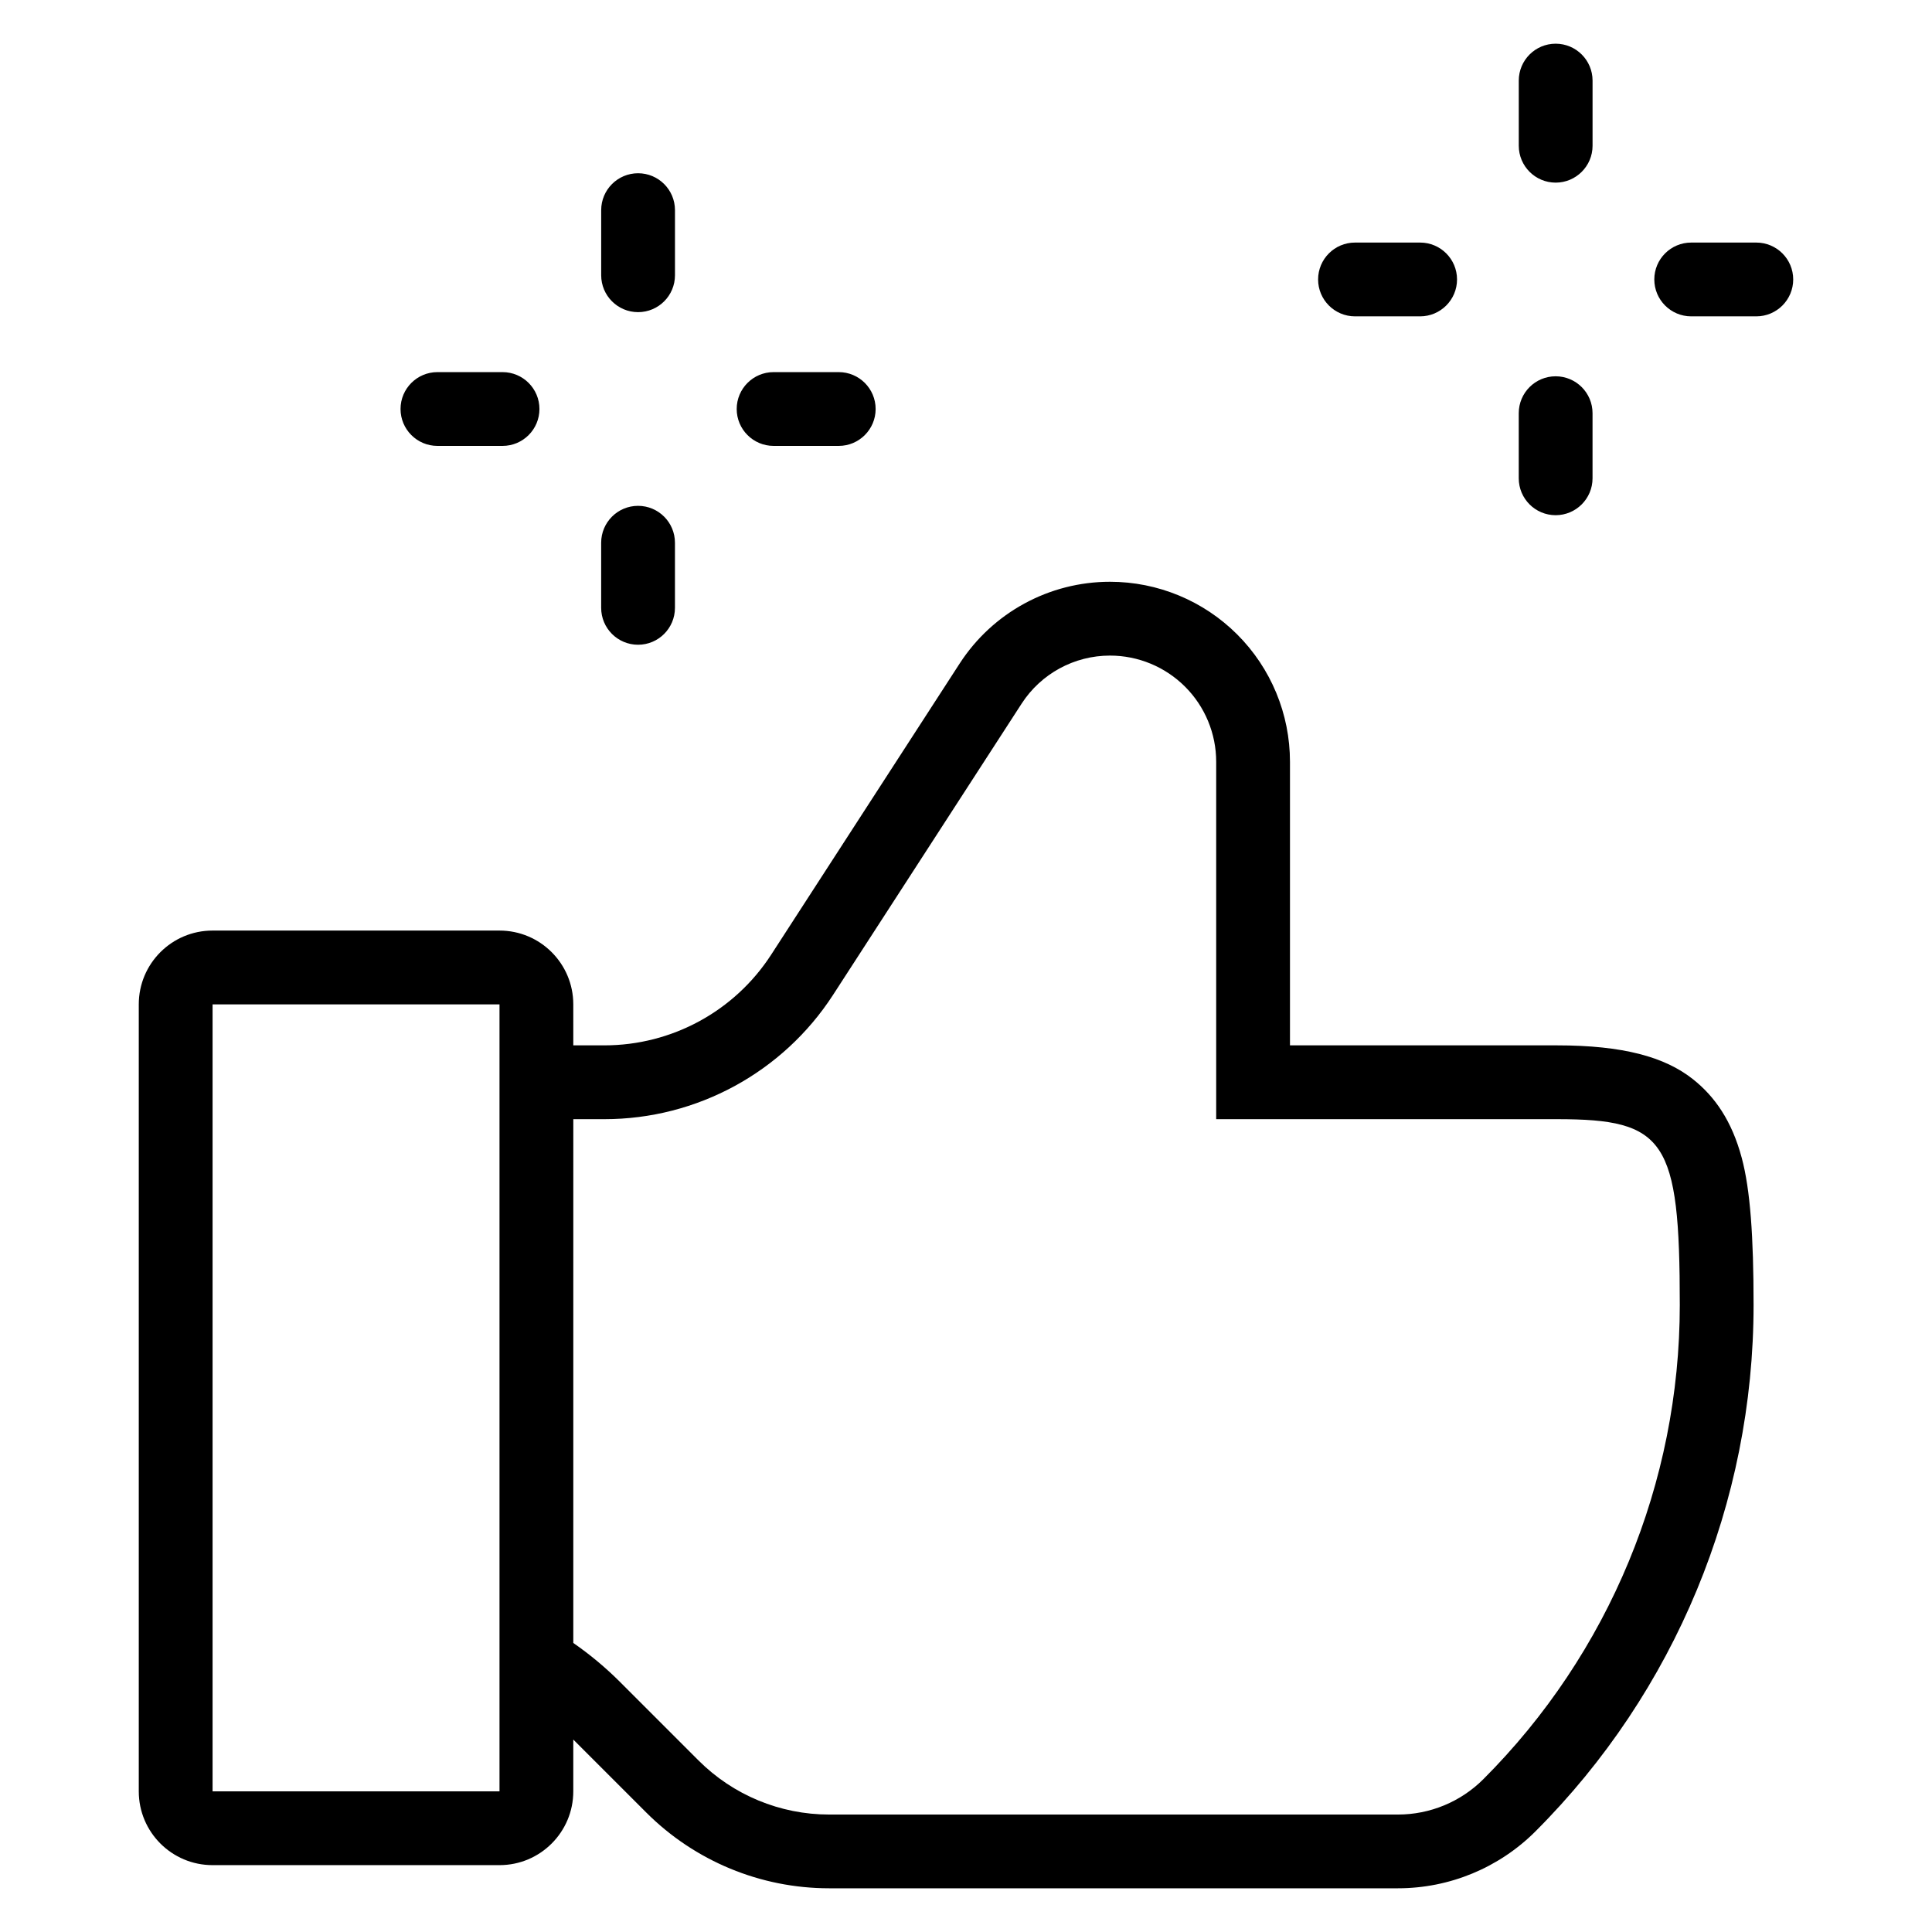 <?xml version="1.0" encoding="UTF-8"?>
<!-- Uploaded to: ICON Repo, www.svgrepo.com, Generator: ICON Repo Mixer Tools -->
<svg fill="#000000" width="800px" height="800px" version="1.1" viewBox="144 144 512 512" xmlns="http://www.w3.org/2000/svg">
 <path d="m295.93 421.03h8.25c17.852 0 34.488-9.043 44.188-24.027 16.438-25.387 38.258-59.094 49.957-77.168 8.746-13.504 23.738-21.66 39.824-21.66h0.012c12.648 0 24.781 5.027 33.727 13.973 8.945 8.945 13.969 21.074 13.969 33.727v75.156h70.777c17.504 0 28.551 3.066 35.977 8.938 5.84 4.617 10.336 11.055 12.969 20.871 2.269 8.465 3.137 20.855 3.137 38.977 0 52.328-20.785 102.51-57.789 139.5v0.004c-9.668 9.664-22.777 15.094-36.445 15.094h-150.77c-18.16 0-35.586-7.219-48.43-20.062l-19.355-19.355v13.727c0 10.801-8.754 19.555-19.555 19.555h-76.039c-10.801 0-19.555-8.754-19.555-19.555v-208.56c0-10.801 8.754-19.555 19.555-19.555h76.039c10.801 0 19.555 8.754 19.555 19.555zm0 158.37c4.383 3.039 8.523 6.481 12.352 10.305 7.144 7.148 14.617 14.621 20.832 20.832 9.18 9.18 21.625 14.336 34.609 14.336h150.76c8.484 0 16.621-3.371 22.617-9.367 33.336-33.336 52.062-78.543 52.062-125.68 0-43.781-3.824-49.234-32.527-49.234h-90.332v-94.711c0-7.461-2.965-14.621-8.242-19.898s-12.438-8.246-19.898-8.246h-0.012c-9.457 0-18.273 4.793-23.41 12.734-11.703 18.074-33.527 51.781-49.957 77.164-13.305 20.551-36.121 32.957-60.602 32.957h-8.25zm-19.555-169.23h-76.039v208.56h76.039zm26.941-122.34v17.258c0 5.398 4.379 9.777 9.777 9.777s9.777-4.379 9.777-9.777v-17.258c0-5.398-4.379-9.777-9.777-9.777s-9.777 4.379-9.777 9.777zm243.17-34.332v17.258c0 5.398 4.379 9.777 9.777 9.777 5.391 0 9.777-4.379 9.777-9.777v-17.258c0-5.398-4.383-9.777-9.777-9.777-5.398 0-9.777 4.379-9.777 9.777zm-180.21-10.883h-17.266c-5.398 0-9.777 4.379-9.777 9.777 0 5.391 4.379 9.777 9.777 9.777h17.266c5.391 0 9.777-4.383 9.777-9.777 0-5.398-4.383-9.777-9.777-9.777zm-89.094 0h-17.258c-5.398 0-9.777 4.379-9.777 9.777 0 5.391 4.379 9.777 9.777 9.777h17.258c5.398 0 9.777-4.383 9.777-9.777 0-5.398-4.379-9.777-9.777-9.777zm332.26-34.332h-17.258c-5.398 0-9.777 4.379-9.777 9.777 0 5.391 4.379 9.777 9.777 9.777h17.258c5.398 0 9.777-4.383 9.777-9.777 0-5.398-4.379-9.777-9.777-9.777zm-89.09 0h-17.266c-5.398 0-9.777 4.379-9.777 9.777 0 5.391 4.379 9.777 9.777 9.777h17.266c5.391 0 9.777-4.383 9.777-9.777 0-5.398-4.383-9.777-9.777-9.777zm-217.03-8.594v17.258c0 5.398 4.379 9.777 9.777 9.777 5.398 0 9.777-4.379 9.777-9.777v-17.258c0-5.398-4.379-9.777-9.777-9.777-5.398 0-9.777 4.379-9.777 9.777zm243.17-34.332v17.266c0 5.391 4.379 9.777 9.777 9.777 5.391 0 9.777-4.383 9.777-9.777v-17.266c0-5.398-4.383-9.777-9.777-9.777-5.398 0-9.777 4.379-9.777 9.777z" fill-rule="evenodd"/>
</svg>